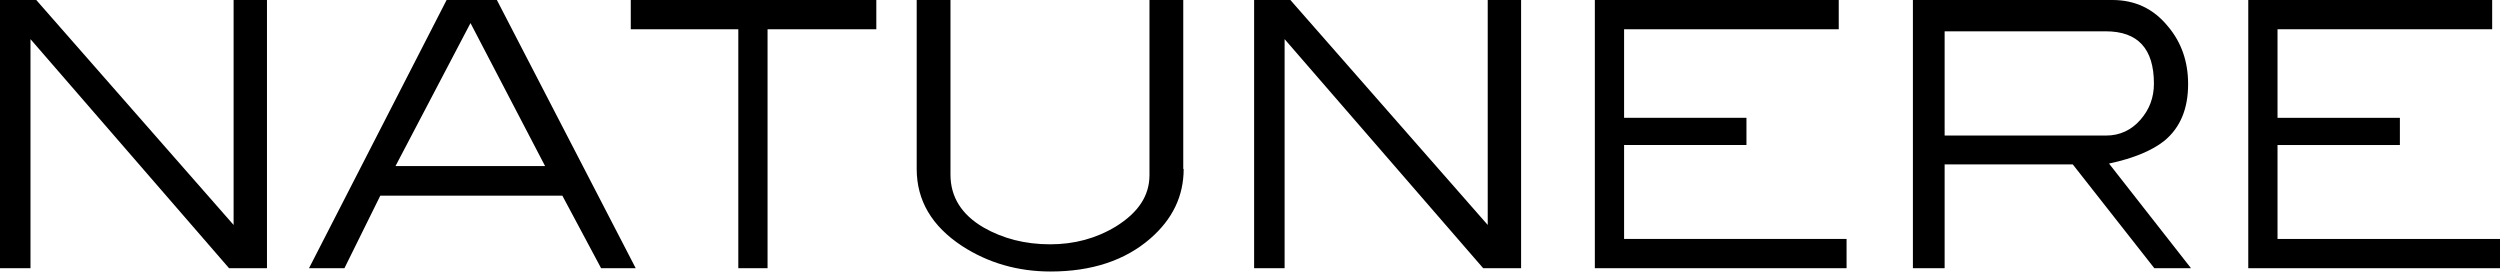 <?xml version="1.0" encoding="utf-8"?>
<!-- Generator: Adobe Illustrator 27.4.1, SVG Export Plug-In . SVG Version: 6.00 Build 0)  -->
<svg version="1.1" id="レイヤー_1" xmlns="http://www.w3.org/2000/svg" xmlns:xlink="http://www.w3.org/1999/xlink" x="0px"
	 y="0px" viewBox="0 0 606.8 65.9" style="enable-background:new 0 0 606.8 65.9;" xml:space="preserve">
<g>
	<path d="M64.9,65.1h-9.3L7.4,9.5v55.6H0V0h8.8l47.9,54.6V0h8.1V65.1z"/>
	<path d="M154.3,65.1h-8.4l-9.4-17.6H92.3l-8.7,17.6H75L108.4,0h12.2L154.3,65.1z M132.3,40.3L114.2,5.6L96,40.3H132.3z"/>
	<path d="M212.7,7.1h-26.4v58h-7.1v-58h-26.1V0h59.6V7.1z"/>
	<path d="M287.3,41c0,6.6-2.7,12.2-8.1,16.9c-6.1,5.3-14.2,8-24.2,8c-8,0-15.2-2.1-21.5-6.2c-7.3-4.8-11-11-11-18.7V0h8.2v42.4
		c0,5.4,2.7,9.7,8,12.8c4.7,2.7,10.1,4.1,16.2,4.1c5.8,0,11.1-1.4,15.9-4.3c5.5-3.4,8.2-7.5,8.2-12.5V0h8.2V41z"/>
	<path d="M369.2,65.1H360L311.8,9.5v55.6h-7.4V0h8.8l47.9,54.6V0h8.1V65.1z"/>
	<path d="M448.2,65.1h-61.1V0h59.2v7.1h-52.1v21.5h29.7v6.6h-29.7V58h54V65.1z"/>
	<path d="M531.8,65.1h-8.9l-19.8-25.2H472v25.2h-7.7V0h48.4c5.5,0,10,2.1,13.5,6.4c3.3,3.9,4.9,8.6,4.9,14c0,6-1.9,10.6-5.8,13.8
		c-2.9,2.3-7.3,4.2-13.4,5.5L531.8,65.1z M522.8,20.3c0-8.5-3.9-12.7-11.7-12.7H472v25.3h39.2c3.3,0,6.1-1.3,8.3-3.8
		C521.7,26.6,522.8,23.7,522.8,20.3z"/>
	<path d="M606.8,65.1h-61.1V0h59.2v7.1h-52.1v21.5h29.7v6.6h-29.7V58h54V65.1z"/>
</g>
</svg>
